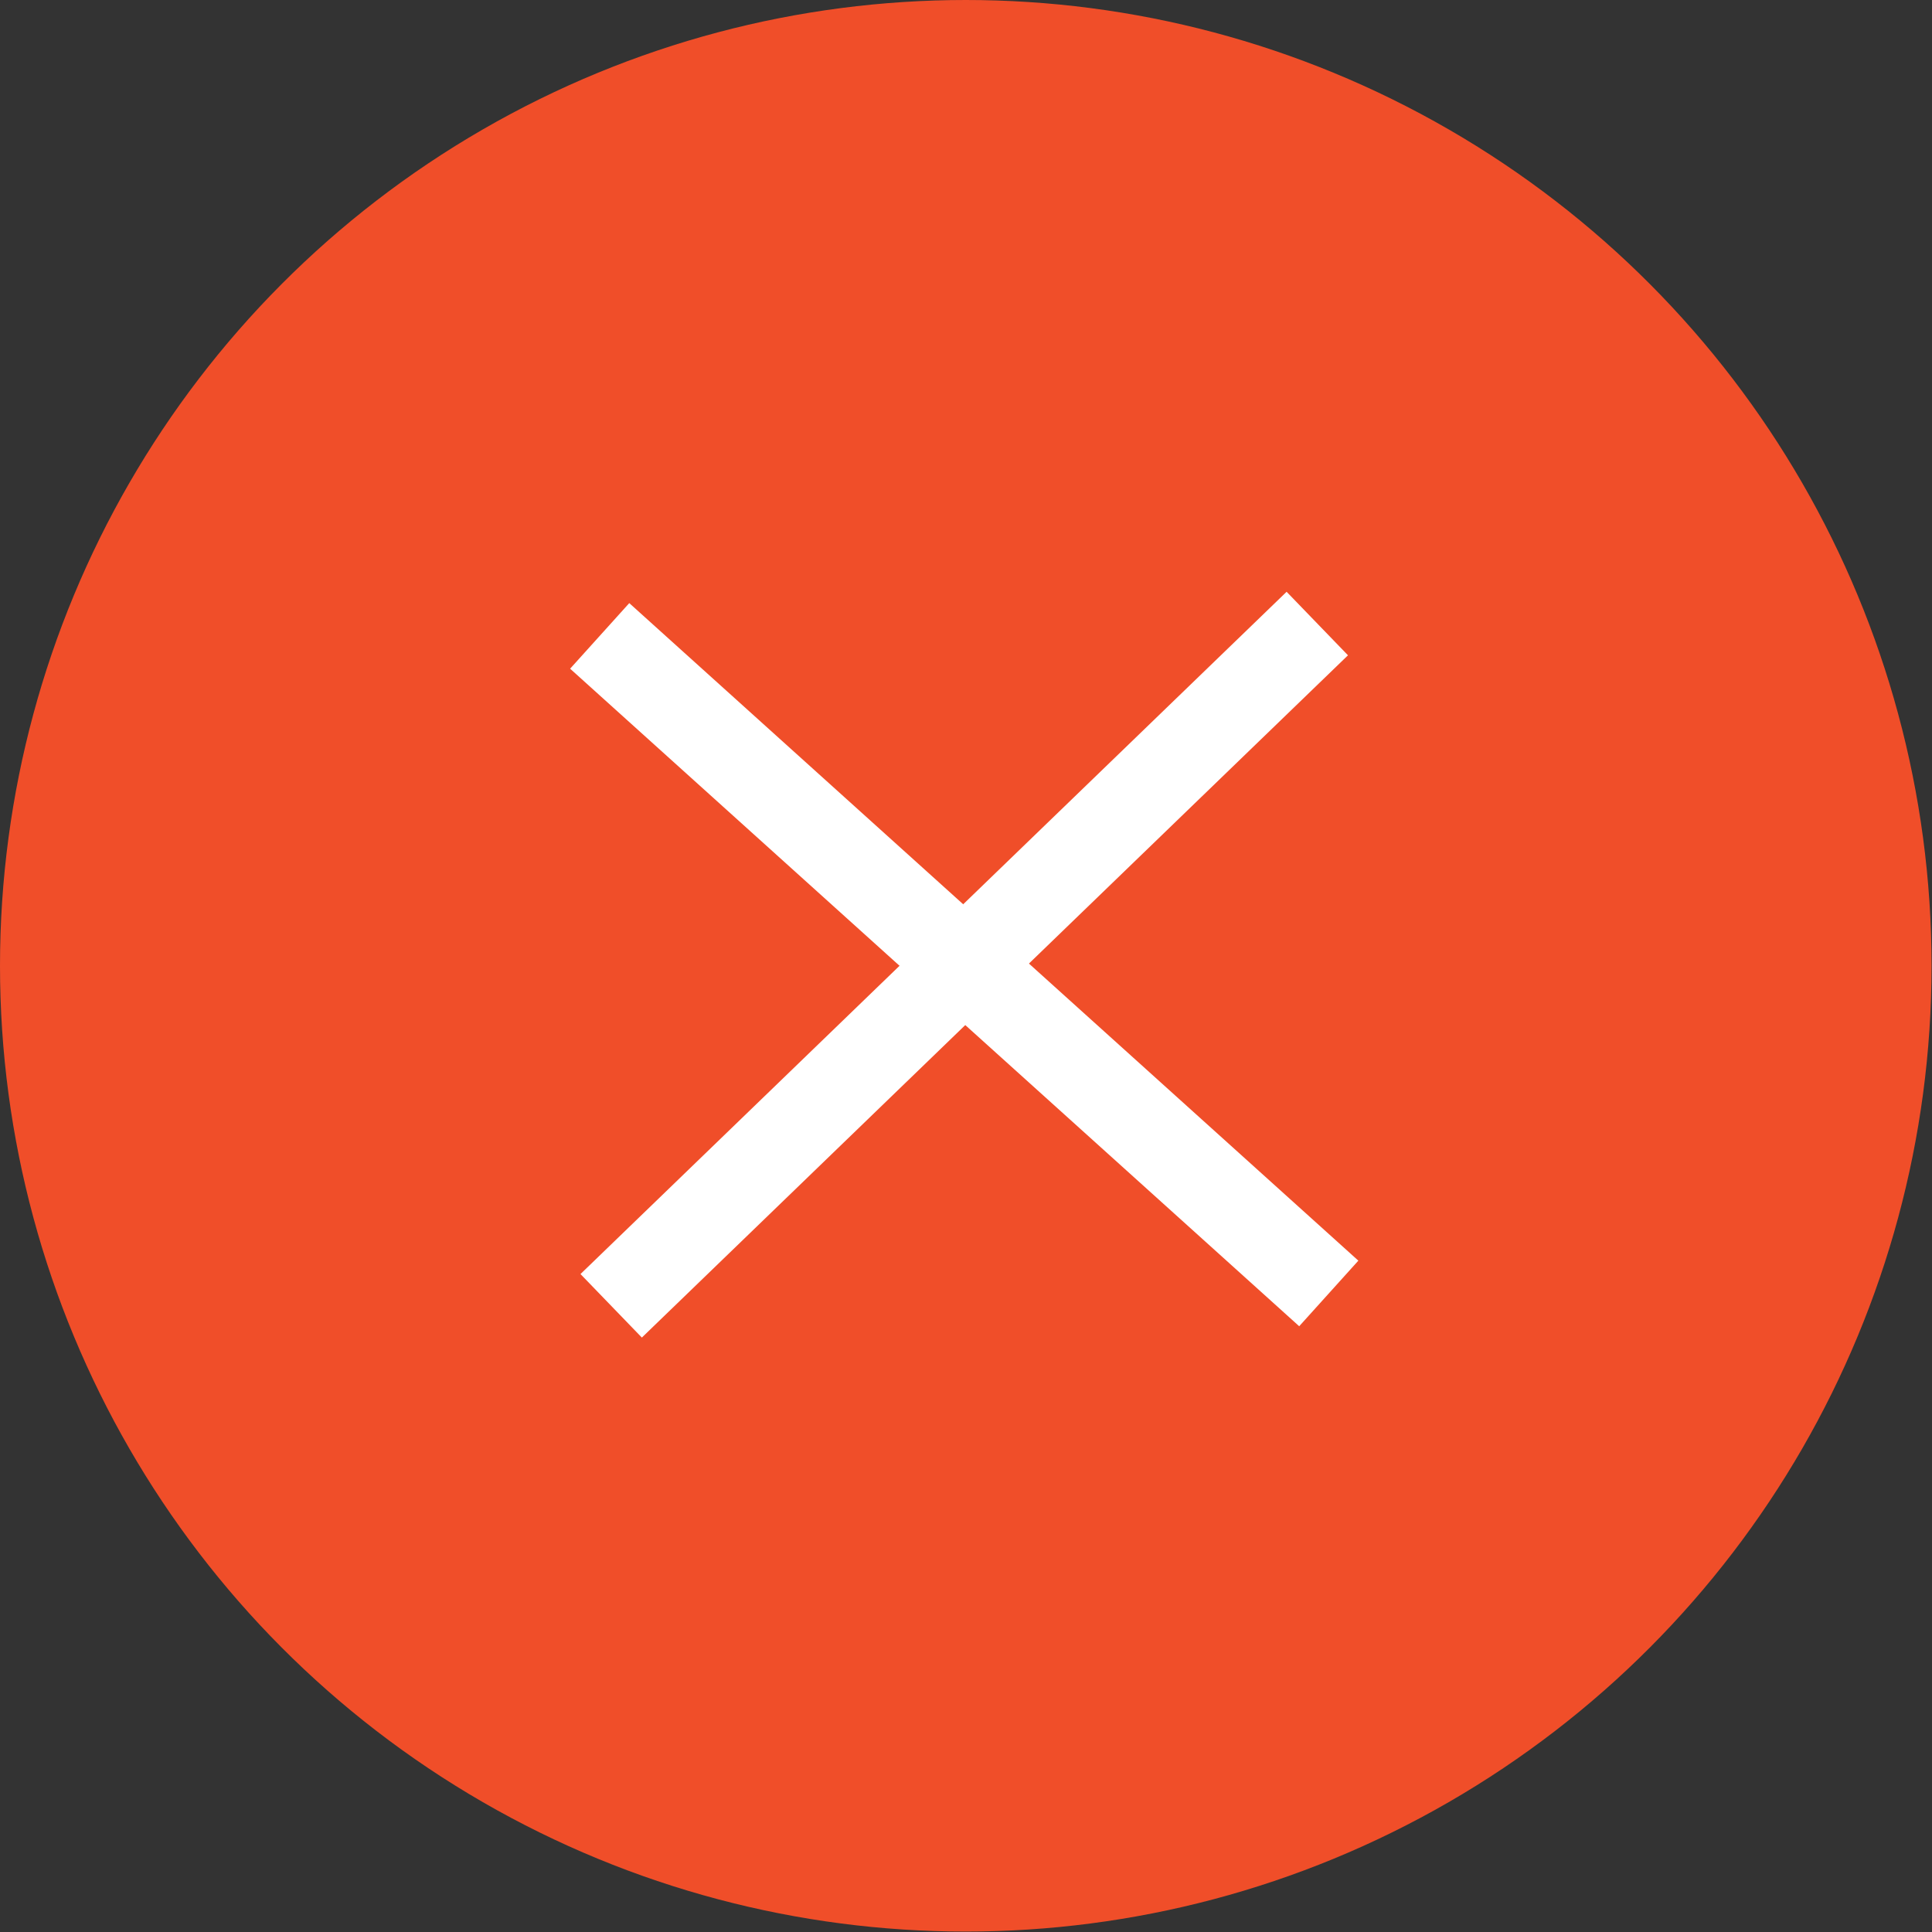 <?xml version="1.0" encoding="UTF-8"?>
<svg id="_レイヤー_2" data-name="レイヤー 2" xmlns="http://www.w3.org/2000/svg" xmlns:xlink="http://www.w3.org/1999/xlink" viewBox="0 0 43.75 43.75">
  <rect x="0" y="0" width="43.75" height="43.75" fill="#333333" stroke="none"/>
  <defs>
    <style>
      .cls-1 {
        fill: url(#_名称未設定グラデーション_7-2);
      }

      .cls-1, .cls-2 {
        stroke: #fff;
        stroke-miterlimit: 10;
        stroke-width: 2px;
      }

      .cls-3 {
        fill: #f04e29;
        stroke-width: 0px;
      }

      .cls-2 {
        fill: url(#_名称未設定グラデーション_7);
      }
    </style>
    <linearGradient id="_名称未設定グラデーション_7" data-name="名称未設定グラデーション 7" x1="2850.41" y1="1762.93" x2="2850.41" y2="1762.93" gradientTransform="translate(-914.62 -3196.2) rotate(42.04)" gradientUnits="userSpaceOnUse">
      <stop offset=".11" stop-color="#b6d6d7"/>
      <stop offset="1" stop-color="#80b8b9"/>
    </linearGradient>
    <linearGradient id="_名称未設定グラデーション_7-2" data-name="名称未設定グラデーション 7" x1="-1687.1" y1="-2883.28" x2="-1687.1" y2="-2883.28" gradientTransform="translate(3238.09 924.78) rotate(-43.99)" xlink:href="#_名称未設定グラデーション_7"/>
  </defs>
  <g id="_デザイン" data-name="デザイン">
    <g>
      <circle class="cls-3" cx="21.87" cy="21.87" r="21.87"/>
      <g>
        <line class="cls-2" x1="13.58" y1="14.4" x2="30.09" y2="29.29"/>
        <line class="cls-1" x1="13.84" y1="29.57" x2="29.83" y2="14.12"/>
      </g>
    </g>
  </g>
</svg>
